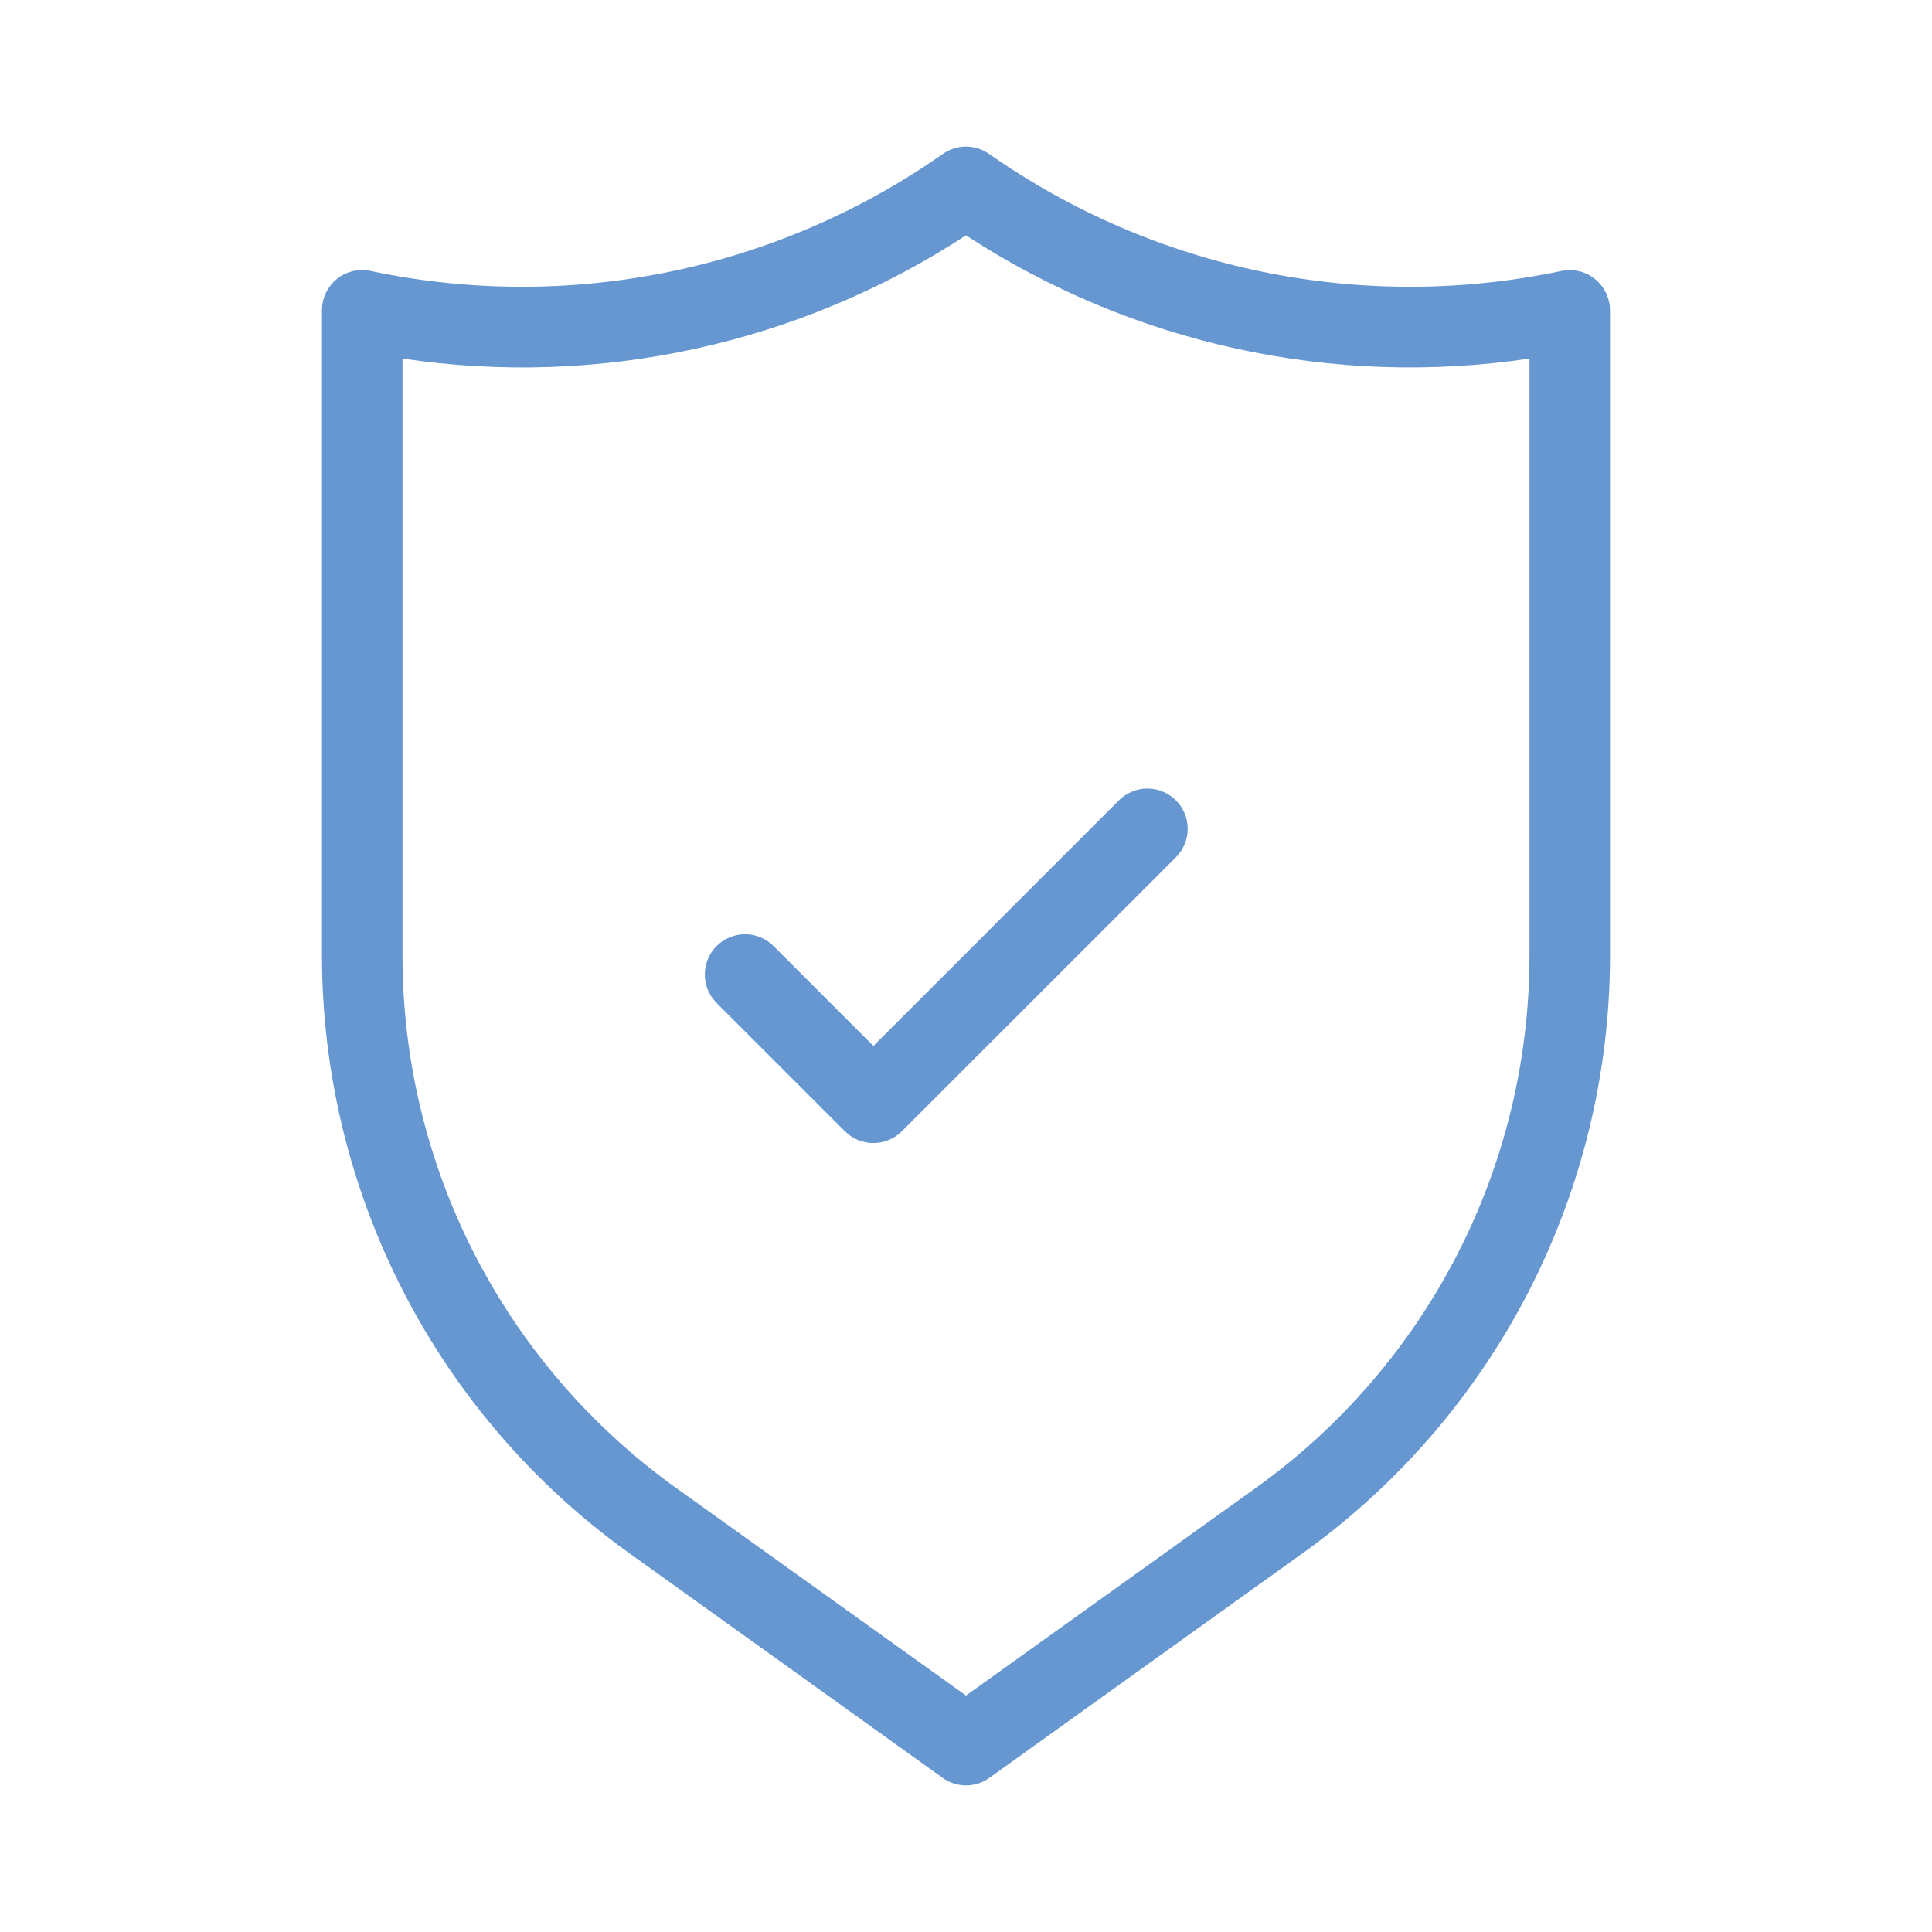 <?xml version="1.0" encoding="UTF-8"?> <svg xmlns="http://www.w3.org/2000/svg" width="50" height="50" viewBox="0 0 50 50" fill="none"> <path d="M28.95 20.721L22.604 27.069L20.006 24.471C19.81 24.281 19.547 24.176 19.273 24.178C19 24.181 18.739 24.29 18.546 24.483C18.353 24.676 18.243 24.938 18.241 25.211C18.238 25.484 18.343 25.747 18.533 25.944L21.867 29.277C22.062 29.472 22.327 29.582 22.603 29.582C22.879 29.582 23.144 29.472 23.34 29.277L30.439 22.179C30.633 21.981 30.74 21.715 30.737 21.439C30.734 21.162 30.621 20.898 30.424 20.705C30.226 20.512 29.96 20.405 29.684 20.407C29.407 20.41 29.143 20.523 28.95 20.721ZM41.644 7.819C41.616 7.685 41.562 7.558 41.484 7.444C41.407 7.331 41.309 7.235 41.194 7.16C41.08 7.085 40.951 7.033 40.817 7.008C40.682 6.983 40.544 6.984 40.41 7.012C37.866 7.55 35.237 7.558 32.689 7.037C30.141 6.516 27.727 5.476 25.598 3.983C25.423 3.86 25.214 3.794 25 3.794C24.786 3.794 24.577 3.86 24.402 3.983C22.273 5.476 19.859 6.516 17.311 7.037C14.762 7.558 12.134 7.55 9.59 7.012C9.438 6.98 9.28 6.981 9.129 7.017C8.978 7.054 8.837 7.123 8.716 7.221C8.596 7.319 8.499 7.443 8.433 7.584C8.366 7.724 8.332 7.878 8.333 8.033V24.737C8.335 27.753 9.054 30.724 10.43 33.407C11.806 36.09 13.8 38.408 16.248 40.169L24.394 46.01C24.57 46.138 24.782 46.206 25 46.206C25.218 46.206 25.43 46.138 25.606 46.01L33.752 40.169C36.2 38.408 38.194 36.09 39.57 33.407C40.946 30.724 41.665 27.753 41.667 24.737V8.031C41.667 7.96 41.66 7.888 41.646 7.819H41.644ZM39.583 24.737C39.582 27.422 38.944 30.067 37.719 32.456C36.495 34.845 34.72 36.909 32.542 38.477L25 43.881L17.458 38.479C15.28 36.91 13.505 34.846 12.28 32.457C11.056 30.068 10.417 27.422 10.417 24.737V9.279C15.504 10.038 20.693 8.904 25 6.091C29.307 8.903 34.496 10.037 39.583 9.279V24.737Z" fill="#6697D0"></path> </svg> 